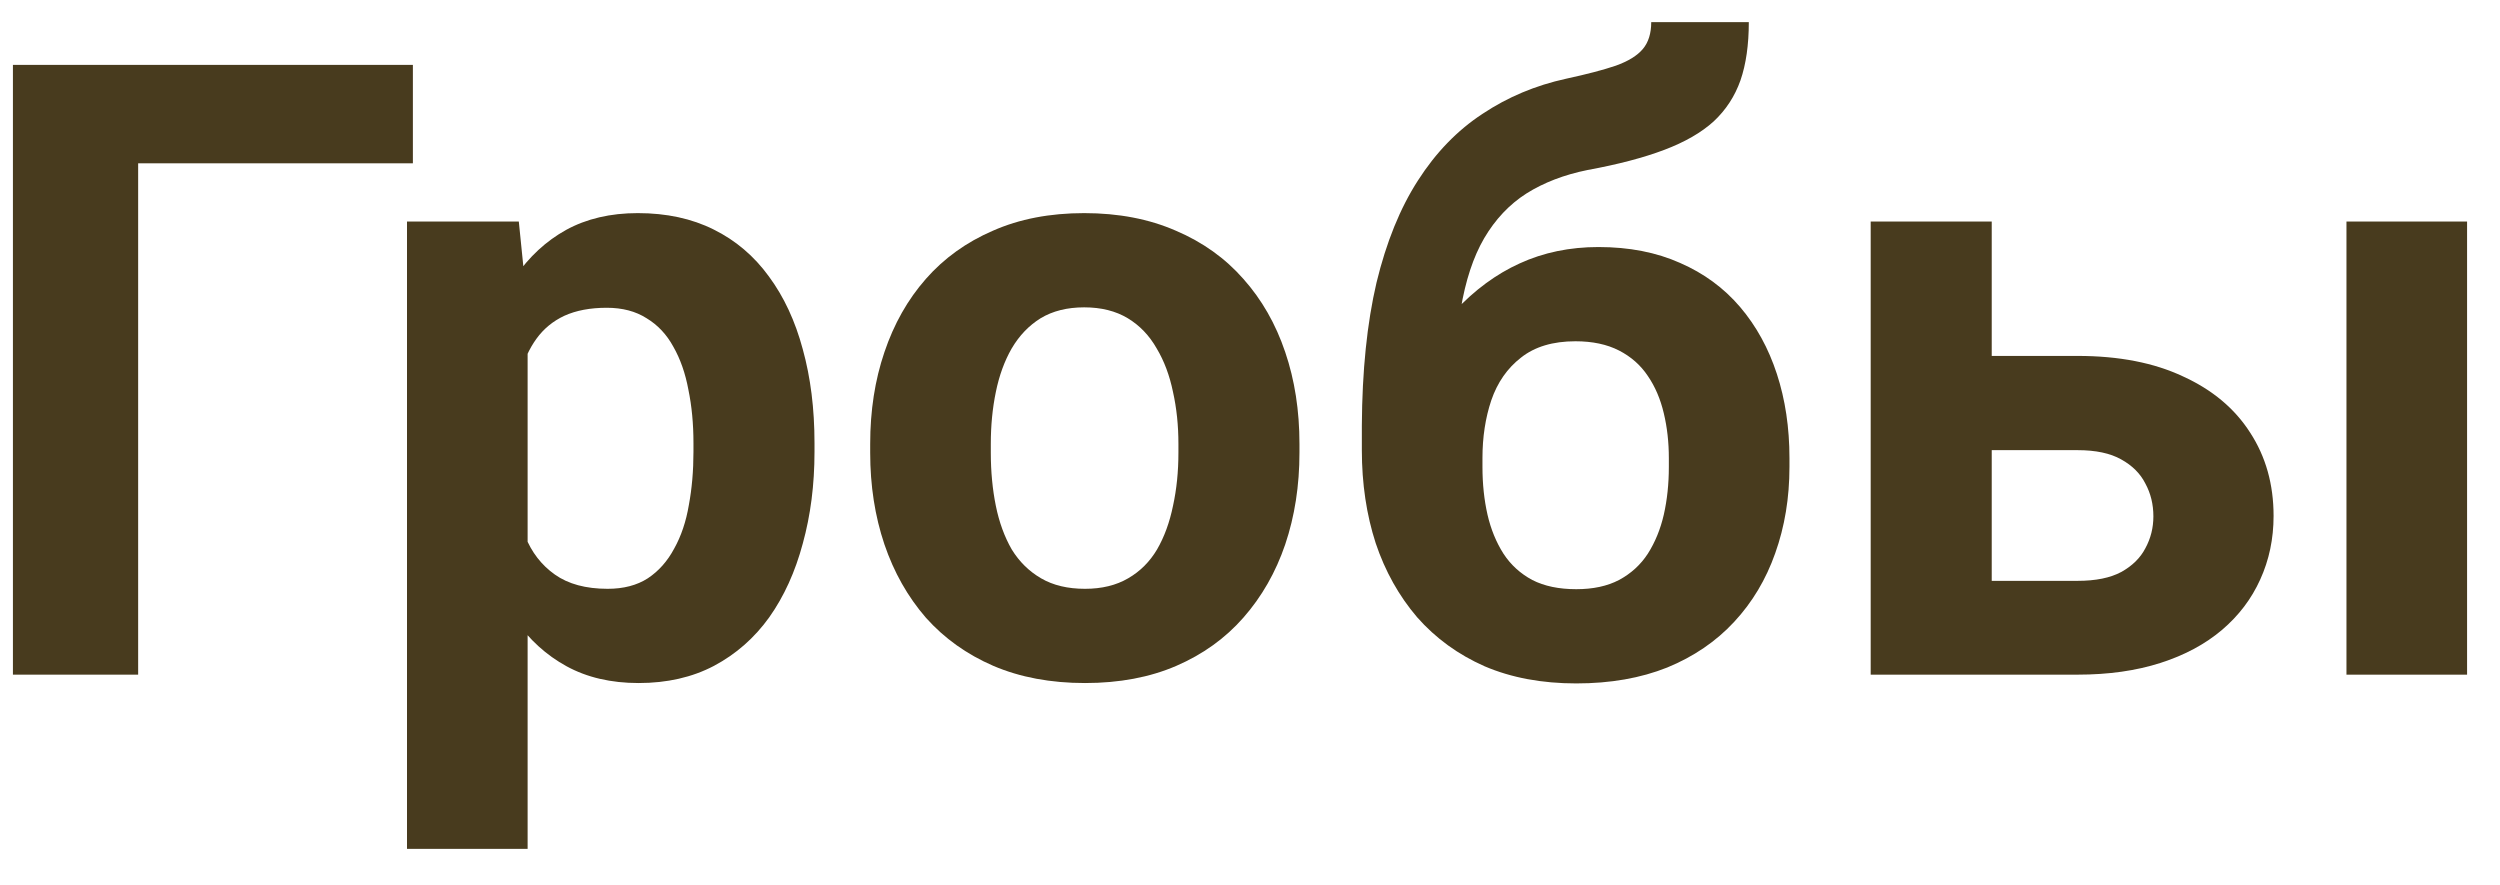 <?xml version="1.0" encoding="UTF-8"?> <svg xmlns="http://www.w3.org/2000/svg" width="65" height="23" viewBox="0 0 65 23" fill="none"><path d="M10.735 1.687V4.246H3.592V17.541H0.336V1.687H10.735Z" fill="#483B1E"></path><path d="M13.718 8.024V22.07H10.582V5.759H13.489L13.718 8.024ZM21.177 11.519V11.748C21.177 12.604 21.075 13.399 20.872 14.133C20.676 14.866 20.386 15.505 20.001 16.049C19.616 16.586 19.137 17.007 18.564 17.312C17.997 17.61 17.344 17.759 16.604 17.759C15.885 17.759 15.261 17.613 14.731 17.323C14.201 17.033 13.754 16.626 13.392 16.103C13.036 15.573 12.749 14.96 12.531 14.263C12.313 13.566 12.146 12.819 12.03 12.02V11.421C12.146 10.565 12.313 9.781 12.531 9.069C12.749 8.351 13.036 7.73 13.392 7.207C13.754 6.677 14.197 6.267 14.72 5.977C15.25 5.687 15.87 5.541 16.582 5.541C17.329 5.541 17.986 5.683 18.553 5.966C19.126 6.249 19.605 6.656 19.99 7.186C20.382 7.716 20.676 8.347 20.872 9.08C21.075 9.813 21.177 10.626 21.177 11.519ZM18.03 11.748V11.519C18.03 11.018 17.986 10.557 17.899 10.136C17.82 9.708 17.689 9.334 17.507 9.015C17.333 8.695 17.101 8.449 16.811 8.274C16.527 8.093 16.183 8.002 15.776 8.002C15.348 8.002 14.981 8.071 14.676 8.209C14.379 8.347 14.136 8.547 13.947 8.808C13.758 9.069 13.617 9.381 13.522 9.744C13.428 10.107 13.37 10.518 13.348 10.975V12.488C13.384 13.026 13.486 13.508 13.653 13.937C13.82 14.358 14.077 14.691 14.426 14.938C14.774 15.185 15.232 15.309 15.798 15.309C16.212 15.309 16.56 15.218 16.843 15.036C17.126 14.848 17.355 14.59 17.529 14.263C17.711 13.937 17.838 13.559 17.91 13.131C17.99 12.703 18.03 12.242 18.03 11.748Z" fill="#483B1E"></path><path d="M22.625 11.77V11.541C22.625 10.677 22.748 9.882 22.995 9.156C23.242 8.423 23.601 7.788 24.073 7.251C24.545 6.714 25.126 6.296 25.815 5.999C26.505 5.694 27.296 5.541 28.189 5.541C29.082 5.541 29.877 5.694 30.574 5.999C31.271 6.296 31.855 6.714 32.327 7.251C32.806 7.788 33.169 8.423 33.416 9.156C33.663 9.882 33.786 10.677 33.786 11.541V11.77C33.786 12.626 33.663 13.421 33.416 14.154C33.169 14.88 32.806 15.515 32.327 16.06C31.855 16.597 31.274 17.014 30.585 17.312C29.895 17.61 29.104 17.759 28.211 17.759C27.318 17.759 26.523 17.61 25.826 17.312C25.137 17.014 24.552 16.597 24.073 16.06C23.601 15.515 23.242 14.88 22.995 14.154C22.748 13.421 22.625 12.626 22.625 11.77ZM25.761 11.541V11.77C25.761 12.263 25.805 12.724 25.892 13.153C25.979 13.581 26.117 13.958 26.305 14.285C26.501 14.604 26.756 14.855 27.068 15.036C27.38 15.218 27.761 15.309 28.211 15.309C28.646 15.309 29.02 15.218 29.332 15.036C29.645 14.855 29.895 14.604 30.084 14.285C30.273 13.958 30.41 13.581 30.498 13.153C30.592 12.724 30.639 12.263 30.639 11.77V11.541C30.639 11.062 30.592 10.612 30.498 10.191C30.41 9.763 30.269 9.385 30.073 9.058C29.884 8.725 29.634 8.463 29.322 8.274C29.009 8.086 28.632 7.991 28.189 7.991C27.746 7.991 27.369 8.086 27.057 8.274C26.752 8.463 26.501 8.725 26.305 9.058C26.117 9.385 25.979 9.763 25.892 10.191C25.805 10.612 25.761 11.062 25.761 11.541Z" fill="#483B1E"></path><path d="M42.932 0.576H45.469C45.469 1.164 45.397 1.669 45.252 2.09C45.106 2.503 44.874 2.859 44.555 3.157C44.235 3.447 43.807 3.694 43.27 3.897C42.733 4.1 42.069 4.275 41.277 4.42C40.668 4.543 40.138 4.747 39.688 5.03C39.245 5.313 38.878 5.701 38.588 6.195C38.305 6.681 38.102 7.298 37.978 8.046C37.855 8.786 37.811 9.679 37.847 10.724V11.247L35.408 11.585V11.062C35.416 9.639 35.543 8.402 35.789 7.349C36.044 6.296 36.403 5.411 36.867 4.692C37.332 3.966 37.891 3.389 38.544 2.961C39.198 2.525 39.923 2.22 40.722 2.046C41.259 1.93 41.688 1.817 42.007 1.709C42.334 1.592 42.569 1.447 42.715 1.273C42.86 1.099 42.932 0.867 42.932 0.576ZM41.56 6.423C42.359 6.423 43.067 6.561 43.684 6.837C44.301 7.106 44.82 7.487 45.241 7.98C45.662 8.474 45.981 9.055 46.199 9.723C46.417 10.39 46.526 11.12 46.526 11.911V12.14C46.526 12.946 46.402 13.693 46.156 14.383C45.916 15.065 45.56 15.661 45.088 16.169C44.617 16.677 44.036 17.073 43.346 17.356C42.657 17.631 41.869 17.769 40.983 17.769C40.09 17.769 39.296 17.621 38.599 17.323C37.909 17.018 37.325 16.593 36.846 16.049C36.374 15.497 36.014 14.855 35.768 14.122C35.528 13.381 35.408 12.575 35.408 11.704V11.465C35.408 11.341 35.463 11.222 35.572 11.105C35.688 10.982 35.822 10.844 35.975 10.692C36.134 10.539 36.276 10.347 36.399 10.115C36.835 9.309 37.31 8.634 37.826 8.089C38.341 7.538 38.904 7.124 39.513 6.848C40.13 6.565 40.813 6.423 41.56 6.423ZM40.962 8.873C40.374 8.873 39.902 9.015 39.546 9.298C39.19 9.574 38.933 9.944 38.773 10.409C38.62 10.866 38.544 11.367 38.544 11.911V12.14C38.544 12.583 38.588 12.996 38.675 13.381C38.762 13.759 38.9 14.096 39.089 14.394C39.278 14.684 39.528 14.913 39.84 15.08C40.152 15.24 40.533 15.319 40.983 15.319C41.419 15.319 41.789 15.24 42.094 15.08C42.406 14.913 42.657 14.684 42.845 14.394C43.034 14.096 43.172 13.759 43.259 13.381C43.346 12.996 43.39 12.583 43.39 12.14V11.911C43.39 11.498 43.346 11.109 43.259 10.746C43.172 10.376 43.034 10.053 42.845 9.777C42.657 9.494 42.406 9.273 42.094 9.113C41.782 8.953 41.404 8.873 40.962 8.873Z" fill="#483B1E"></path><path d="M50.598 9.254H54.017C55.091 9.254 56.006 9.432 56.761 9.788C57.523 10.136 58.104 10.623 58.503 11.247C58.91 11.871 59.113 12.594 59.113 13.414C59.113 14.009 58.997 14.561 58.765 15.069C58.539 15.57 58.209 16.005 57.774 16.376C57.338 16.746 56.805 17.033 56.173 17.236C55.541 17.439 54.823 17.541 54.017 17.541H48.638V5.759H51.785V15.102H54.017C54.489 15.102 54.866 15.025 55.15 14.873C55.44 14.713 55.65 14.506 55.781 14.252C55.919 13.998 55.988 13.722 55.988 13.425C55.988 13.113 55.919 12.83 55.781 12.575C55.65 12.314 55.44 12.104 55.15 11.944C54.866 11.784 54.489 11.704 54.017 11.704H50.598V9.254ZM64.144 5.759V17.541H61.008V5.759H64.144Z" fill="#483B1E"></path></svg> 